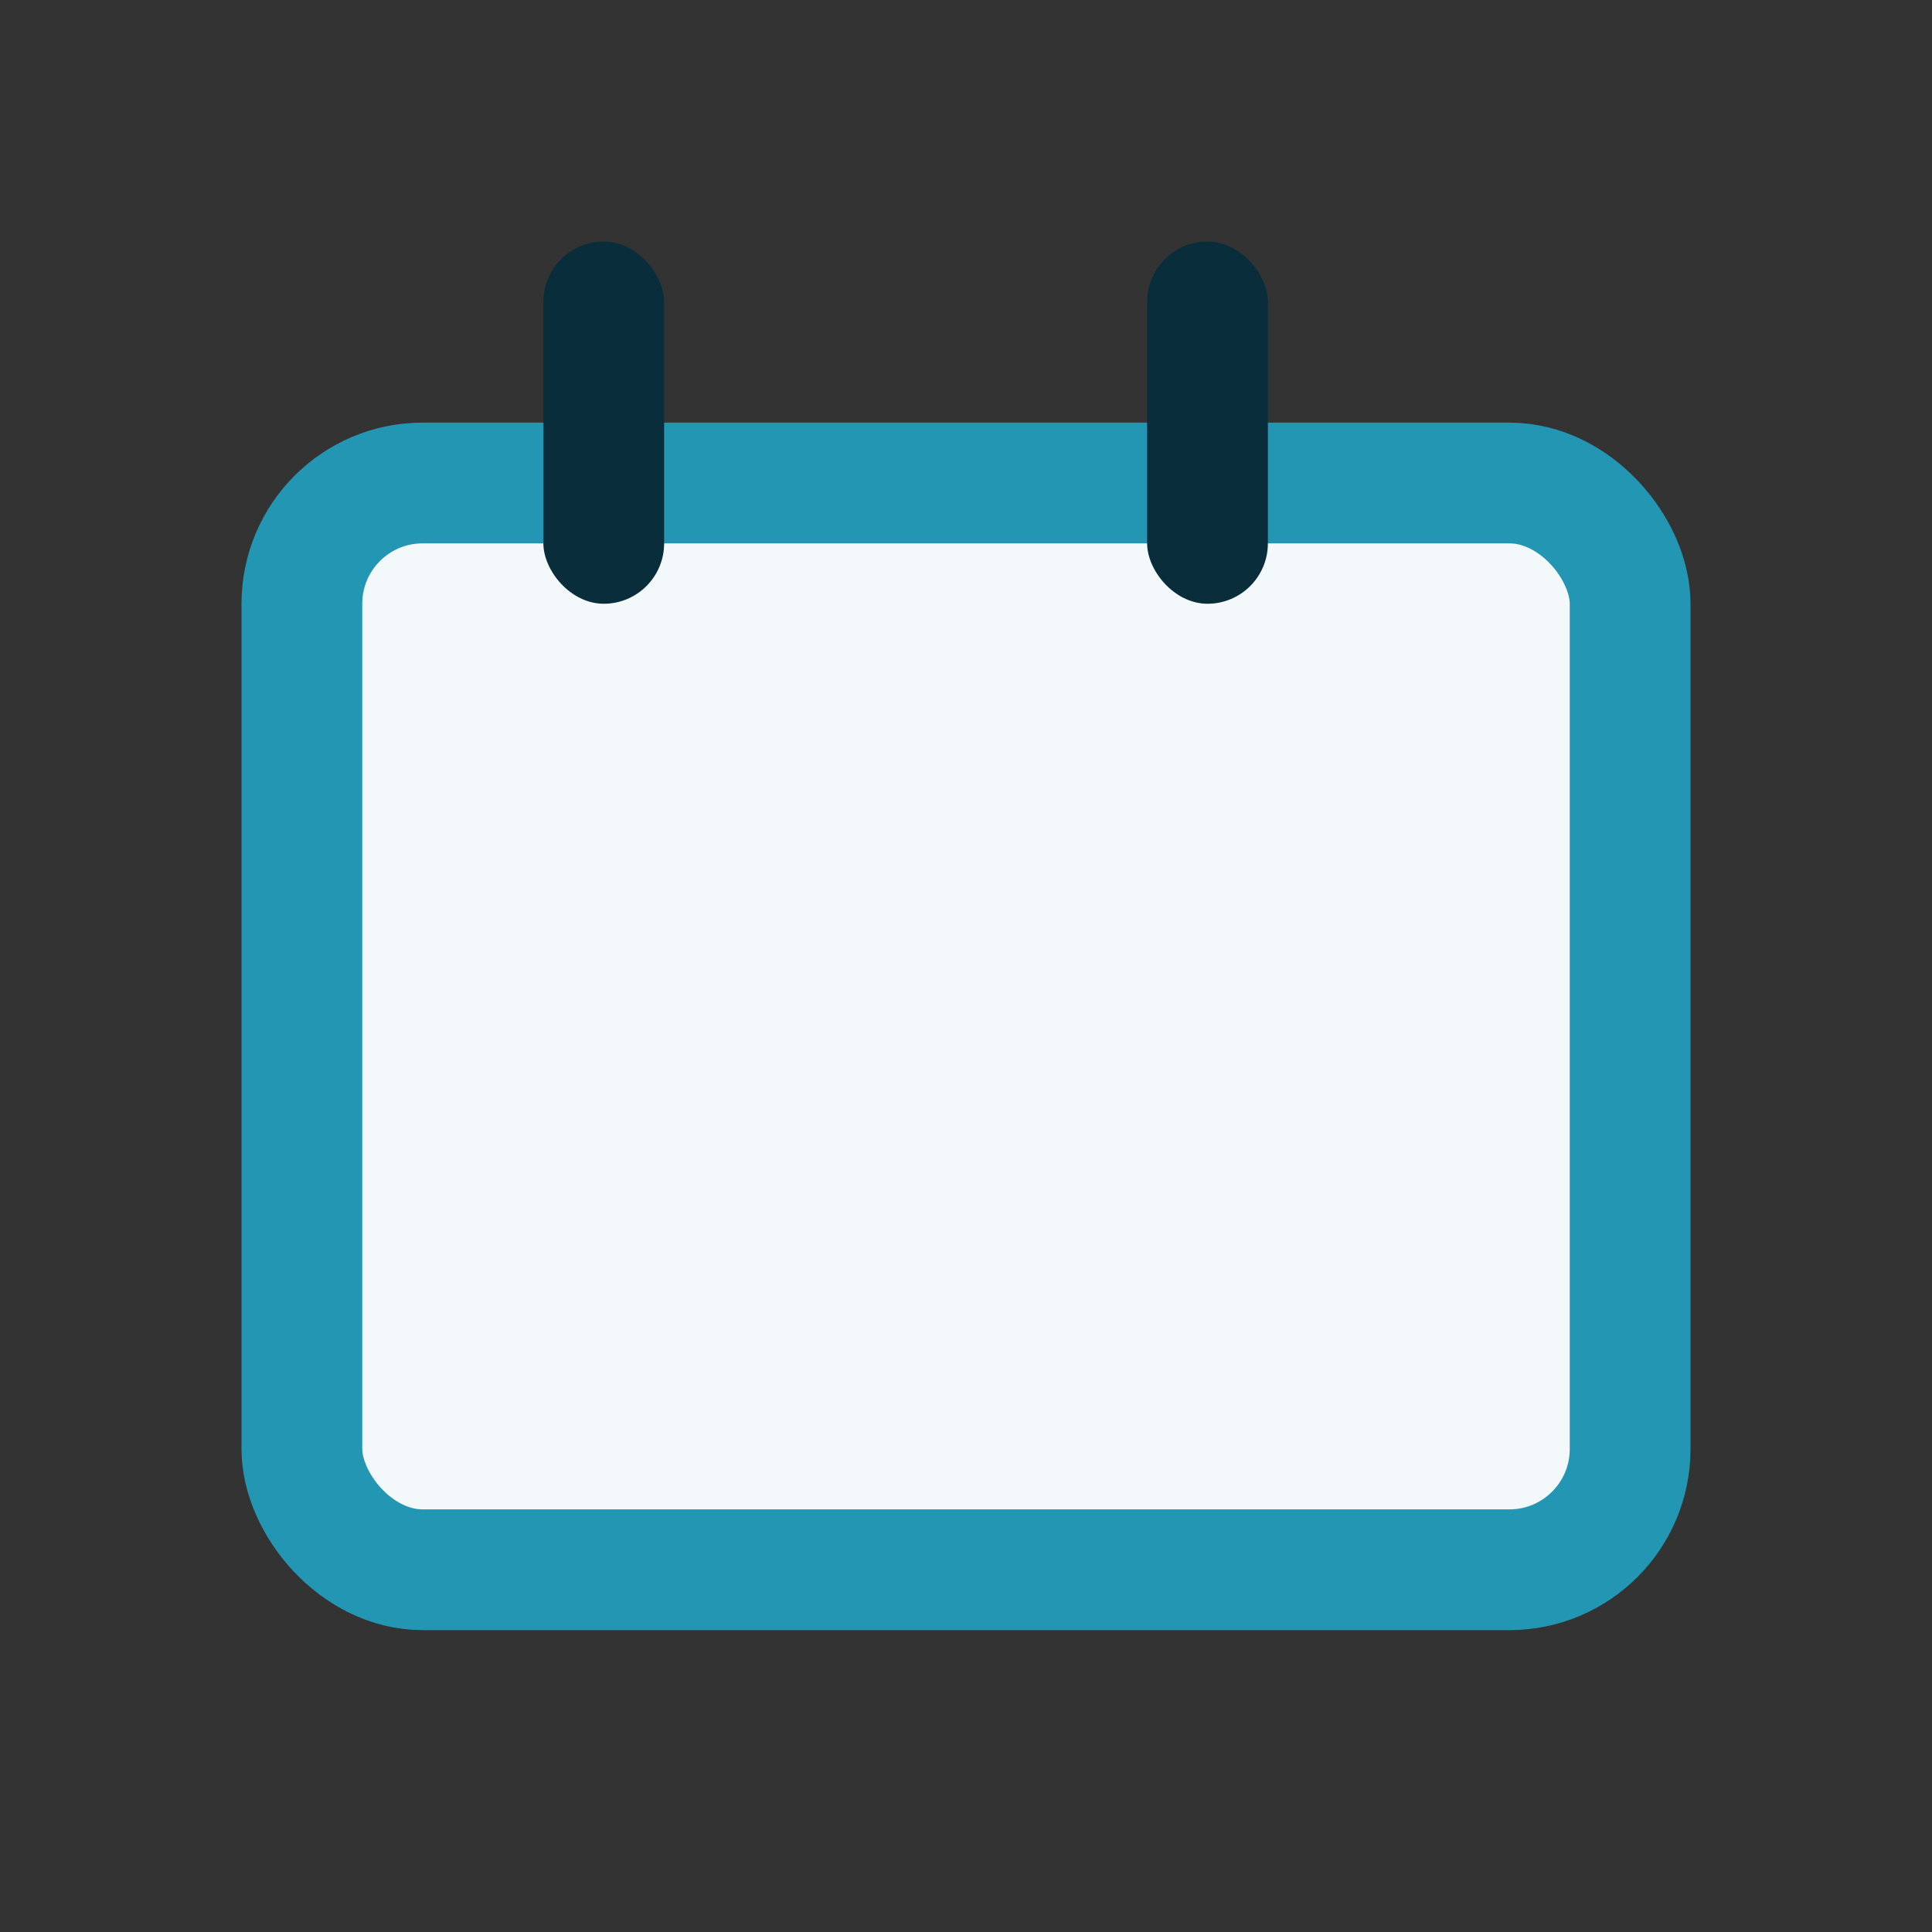 <?xml version="1.0" encoding="UTF-8"?>
<svg xmlns="http://www.w3.org/2000/svg" width="32" height="32" viewBox="0 0 32 32"><rect x="0" y="0" width="32" height="32" fill="#333333" stroke="none"/><rect x="5" y="8" width="22" height="18" rx="2" fill="#F3F8FB" stroke="#2296B3" stroke-width="2"/><rect x="9" y="4" width="2" height="6" rx="1" fill="#0A2D3B"/><rect x="19" y="4" width="2" height="6" rx="1" fill="#0A2D3B"/></svg>